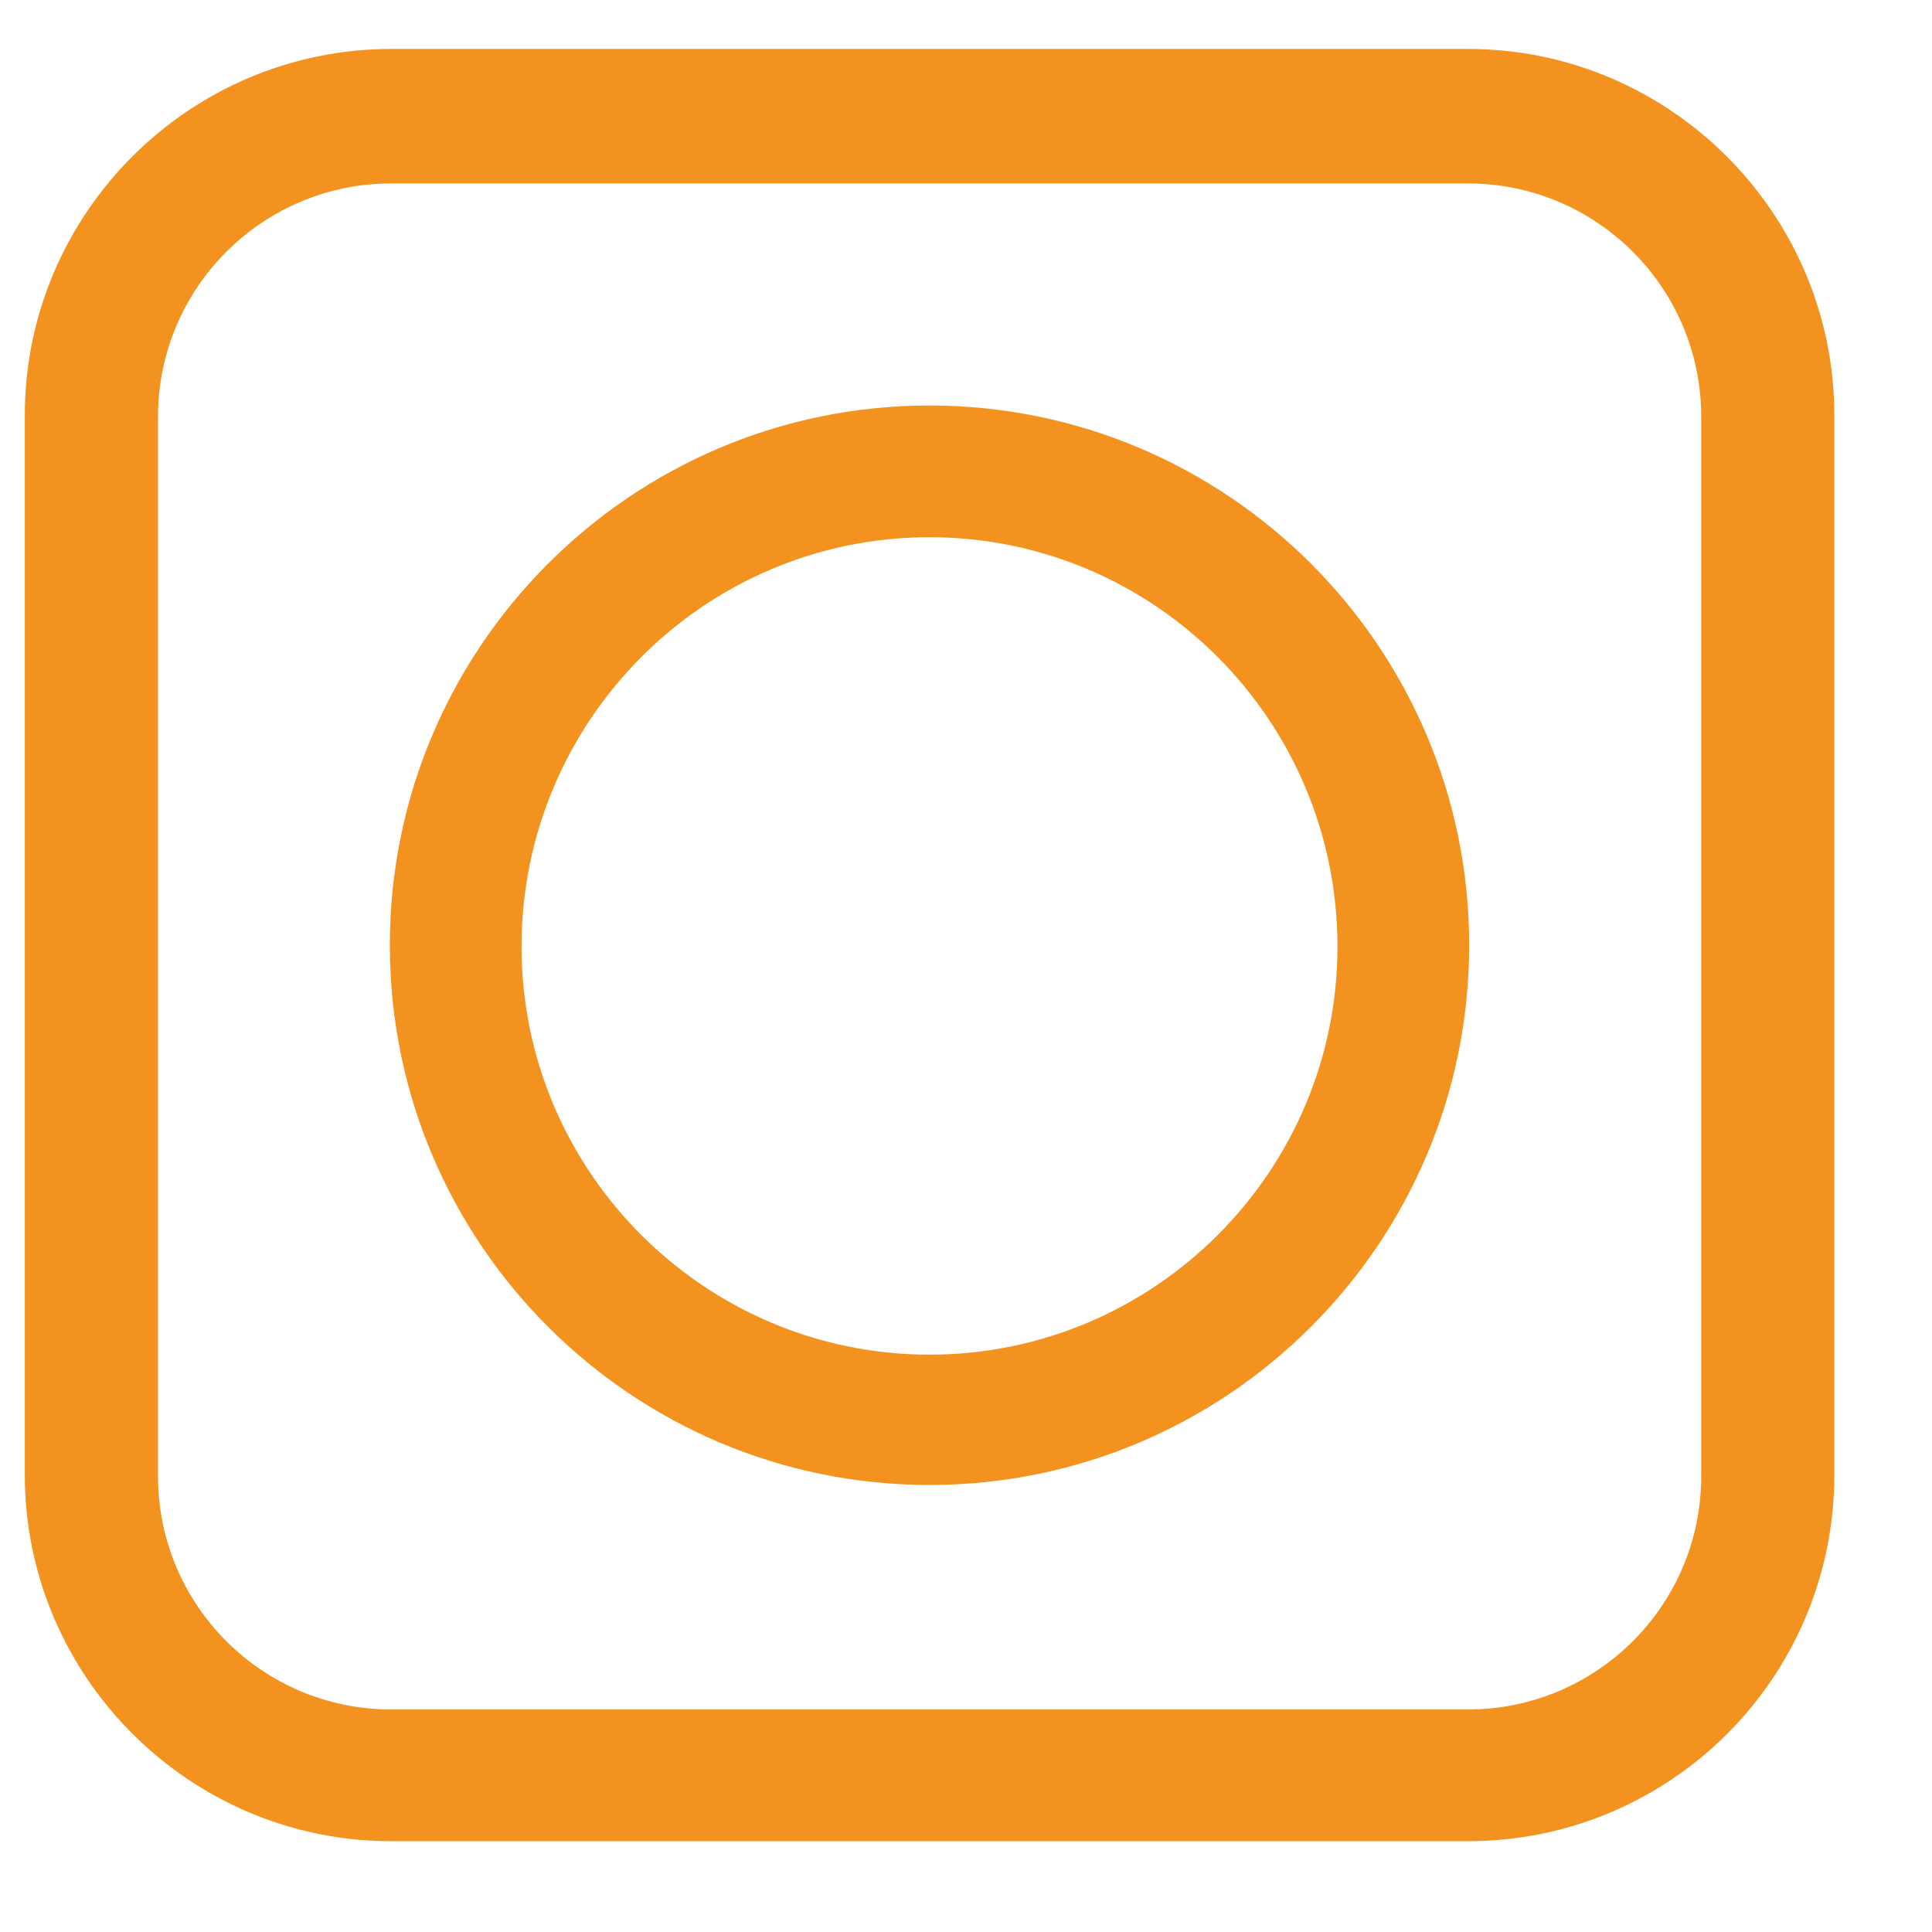 <?xml version="1.0" encoding="UTF-8"?>
<svg xmlns="http://www.w3.org/2000/svg" width="18" height="18" viewBox="0 0 18 18" fill="none">
  <path d="M8.66 13.835C11.434 13.835 13.688 11.581 13.688 8.806C13.688 6.032 11.434 3.778 8.66 3.778C5.886 3.778 3.632 6.032 3.632 8.806C3.632 11.581 5.886 13.835 8.66 13.835ZM4.859 8.82C4.859 6.712 6.566 5.005 8.66 5.005C10.754 5.005 12.461 6.712 12.461 8.82C12.461 10.914 10.754 12.621 8.66 12.621C6.566 12.621 4.859 10.914 4.859 8.82Z" fill="#F3921F"></path>
  <path d="M13.676 17.154H3.646C1.765 17.154 0.231 15.62 0.231 13.74V3.87C0.231 1.989 1.765 0.456 3.646 0.456H13.676C15.556 0.456 17.09 1.989 17.09 3.87V13.74C17.09 15.634 15.556 17.154 13.676 17.154ZM3.646 1.709C2.445 1.709 1.472 2.683 1.472 3.883V13.753C1.472 14.954 2.445 15.927 3.646 15.927H13.676C14.876 15.927 15.85 14.954 15.85 13.753V3.883C15.85 2.683 14.876 1.709 13.676 1.709H3.646Z" fill="#F3921F"></path>
</svg>

